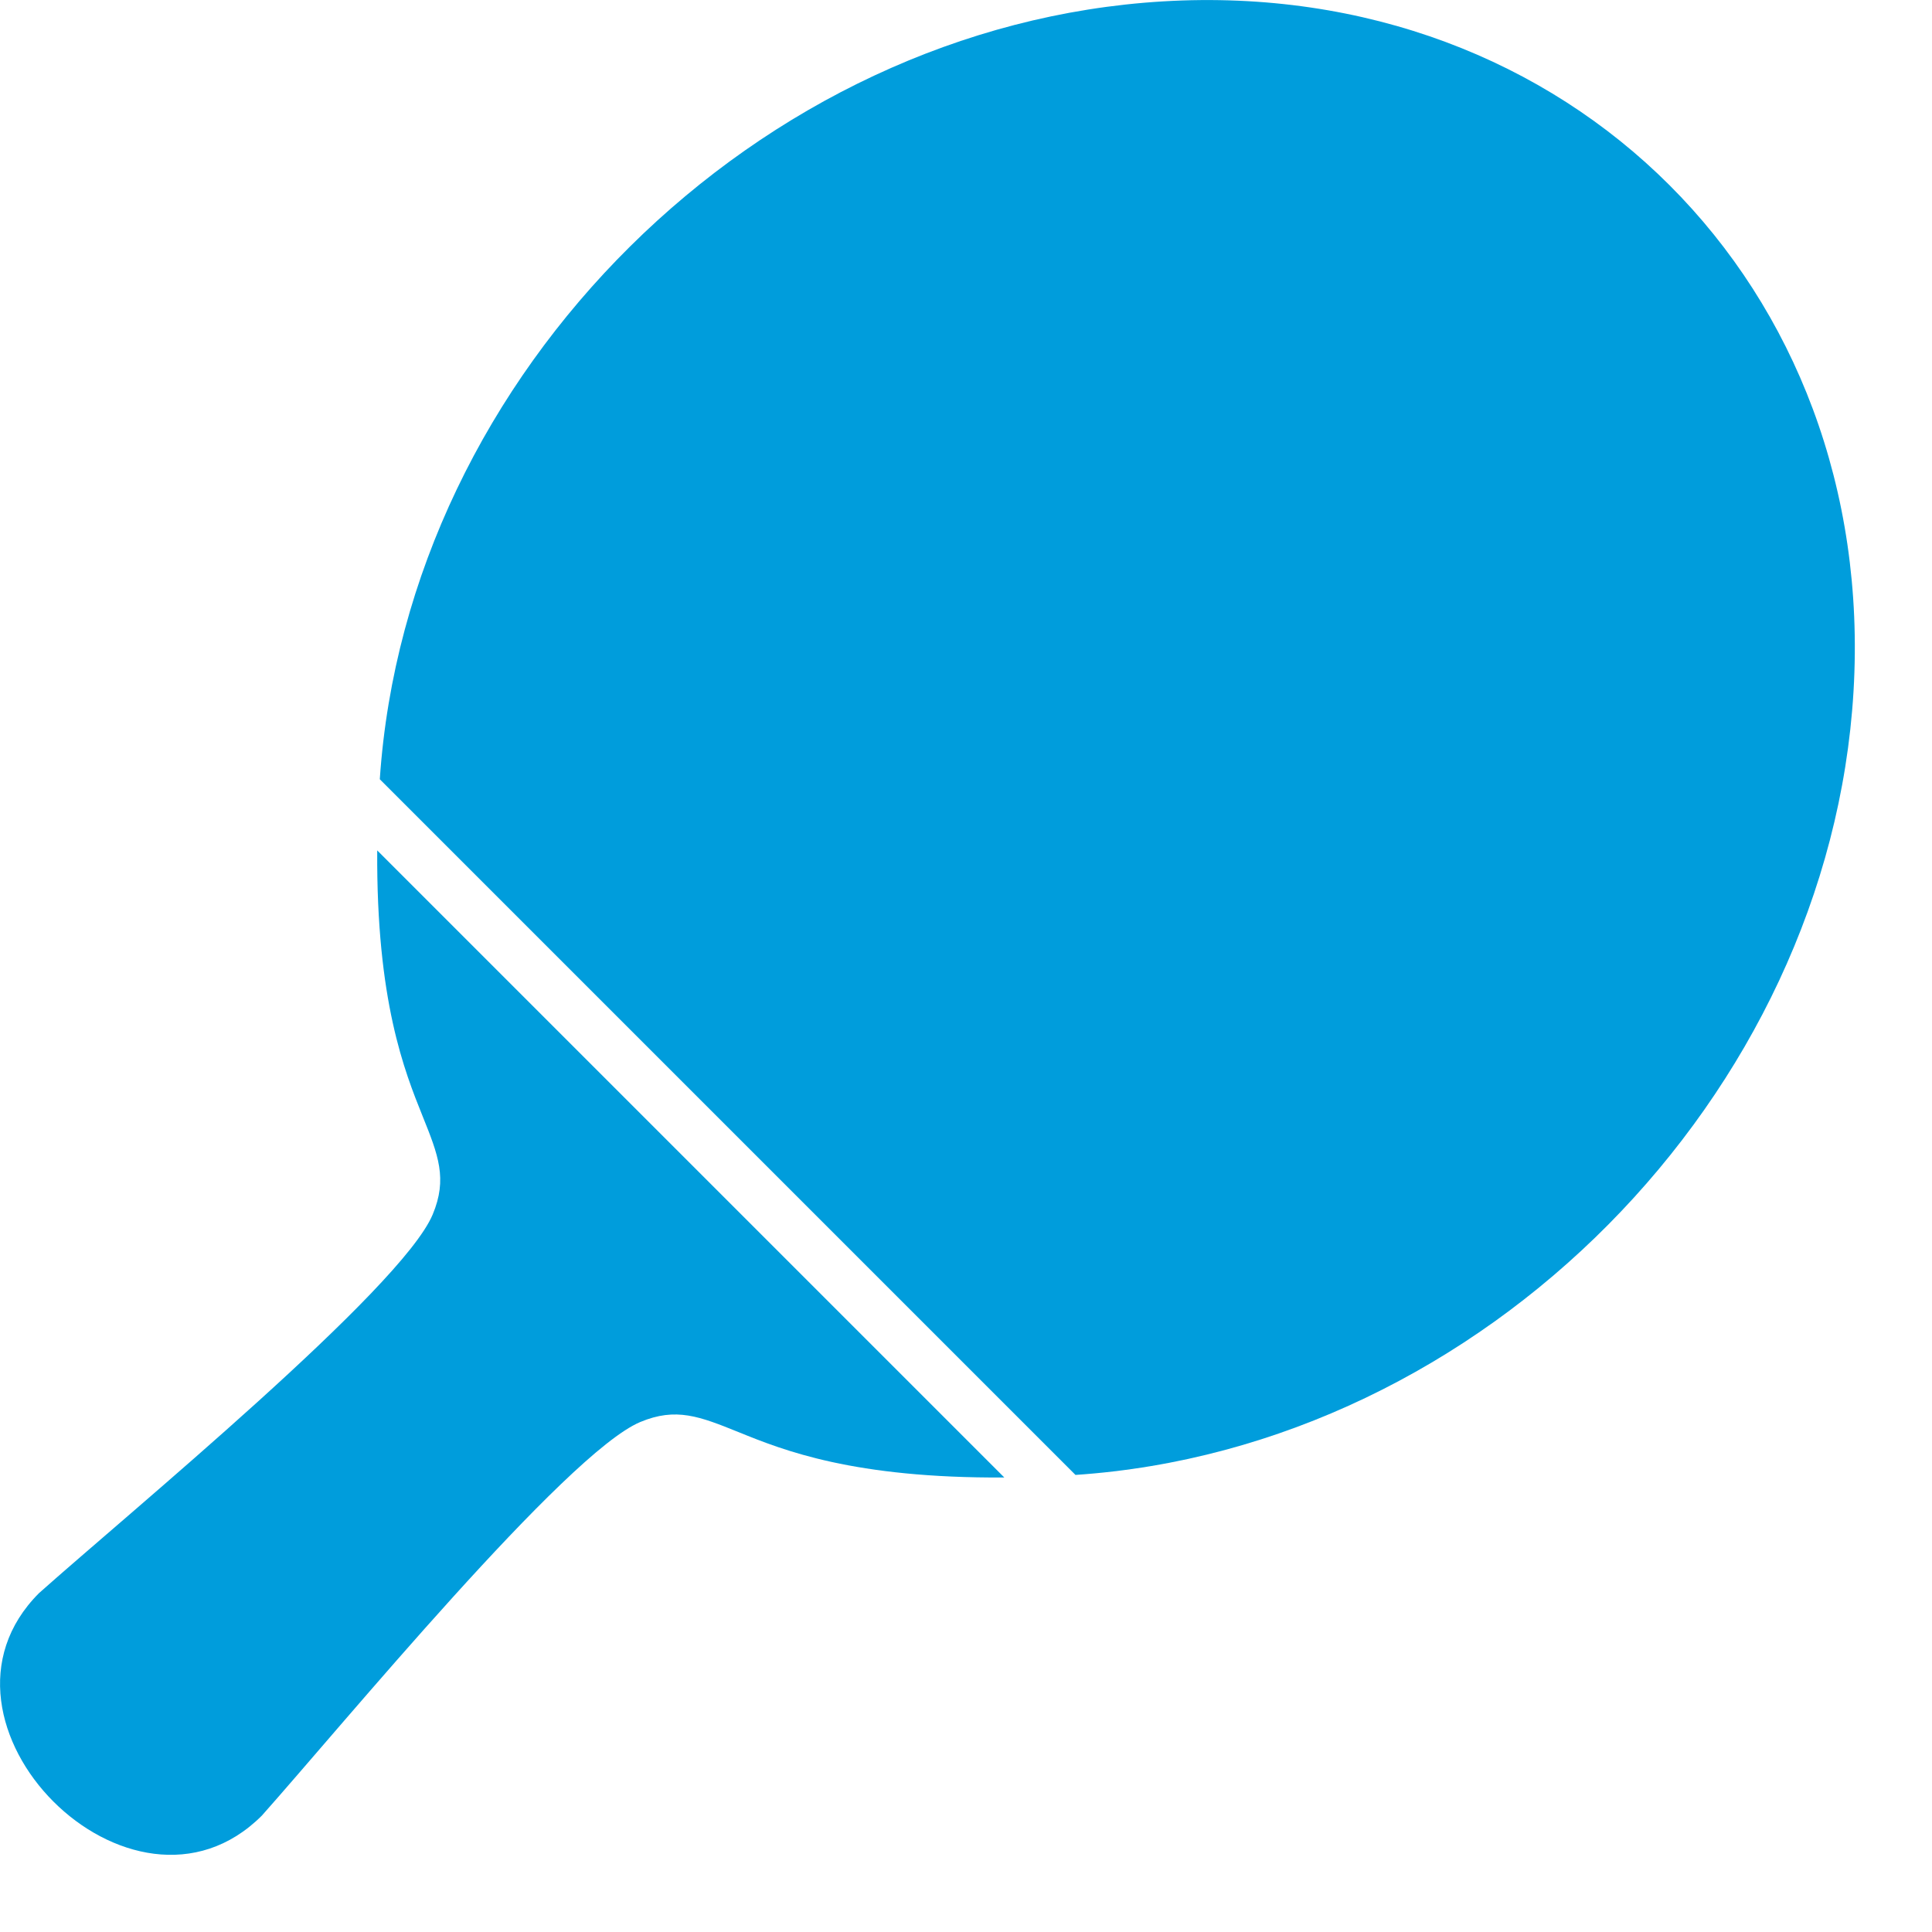 <svg width="24" height="24" viewBox="0 0 24 24" fill="none" xmlns="http://www.w3.org/2000/svg">
<path d="M3.253 22.554C4.241 21.444 7.032 18.052 7.953 17.665C8.398 17.479 8.691 17.595 9.174 17.79C9.732 18.017 10.604 18.365 12.476 18.354L4.686 10.564C4.674 12.436 5.026 13.308 5.25 13.866C5.444 14.348 5.561 14.642 5.375 15.087C4.988 16.011 1.596 18.799 0.485 19.79C-1.119 21.394 1.639 24.167 3.253 22.554Z" fill="#009DDC"/>
<path d="M14.45 0.017C9.427 0.314 5.058 4.616 4.718 9.68L13.36 18.322C18.423 17.982 22.726 13.613 23.025 8.59C23.324 3.549 19.49 -0.282 14.45 0.017Z" fill="#009DDC"/>
</svg>
